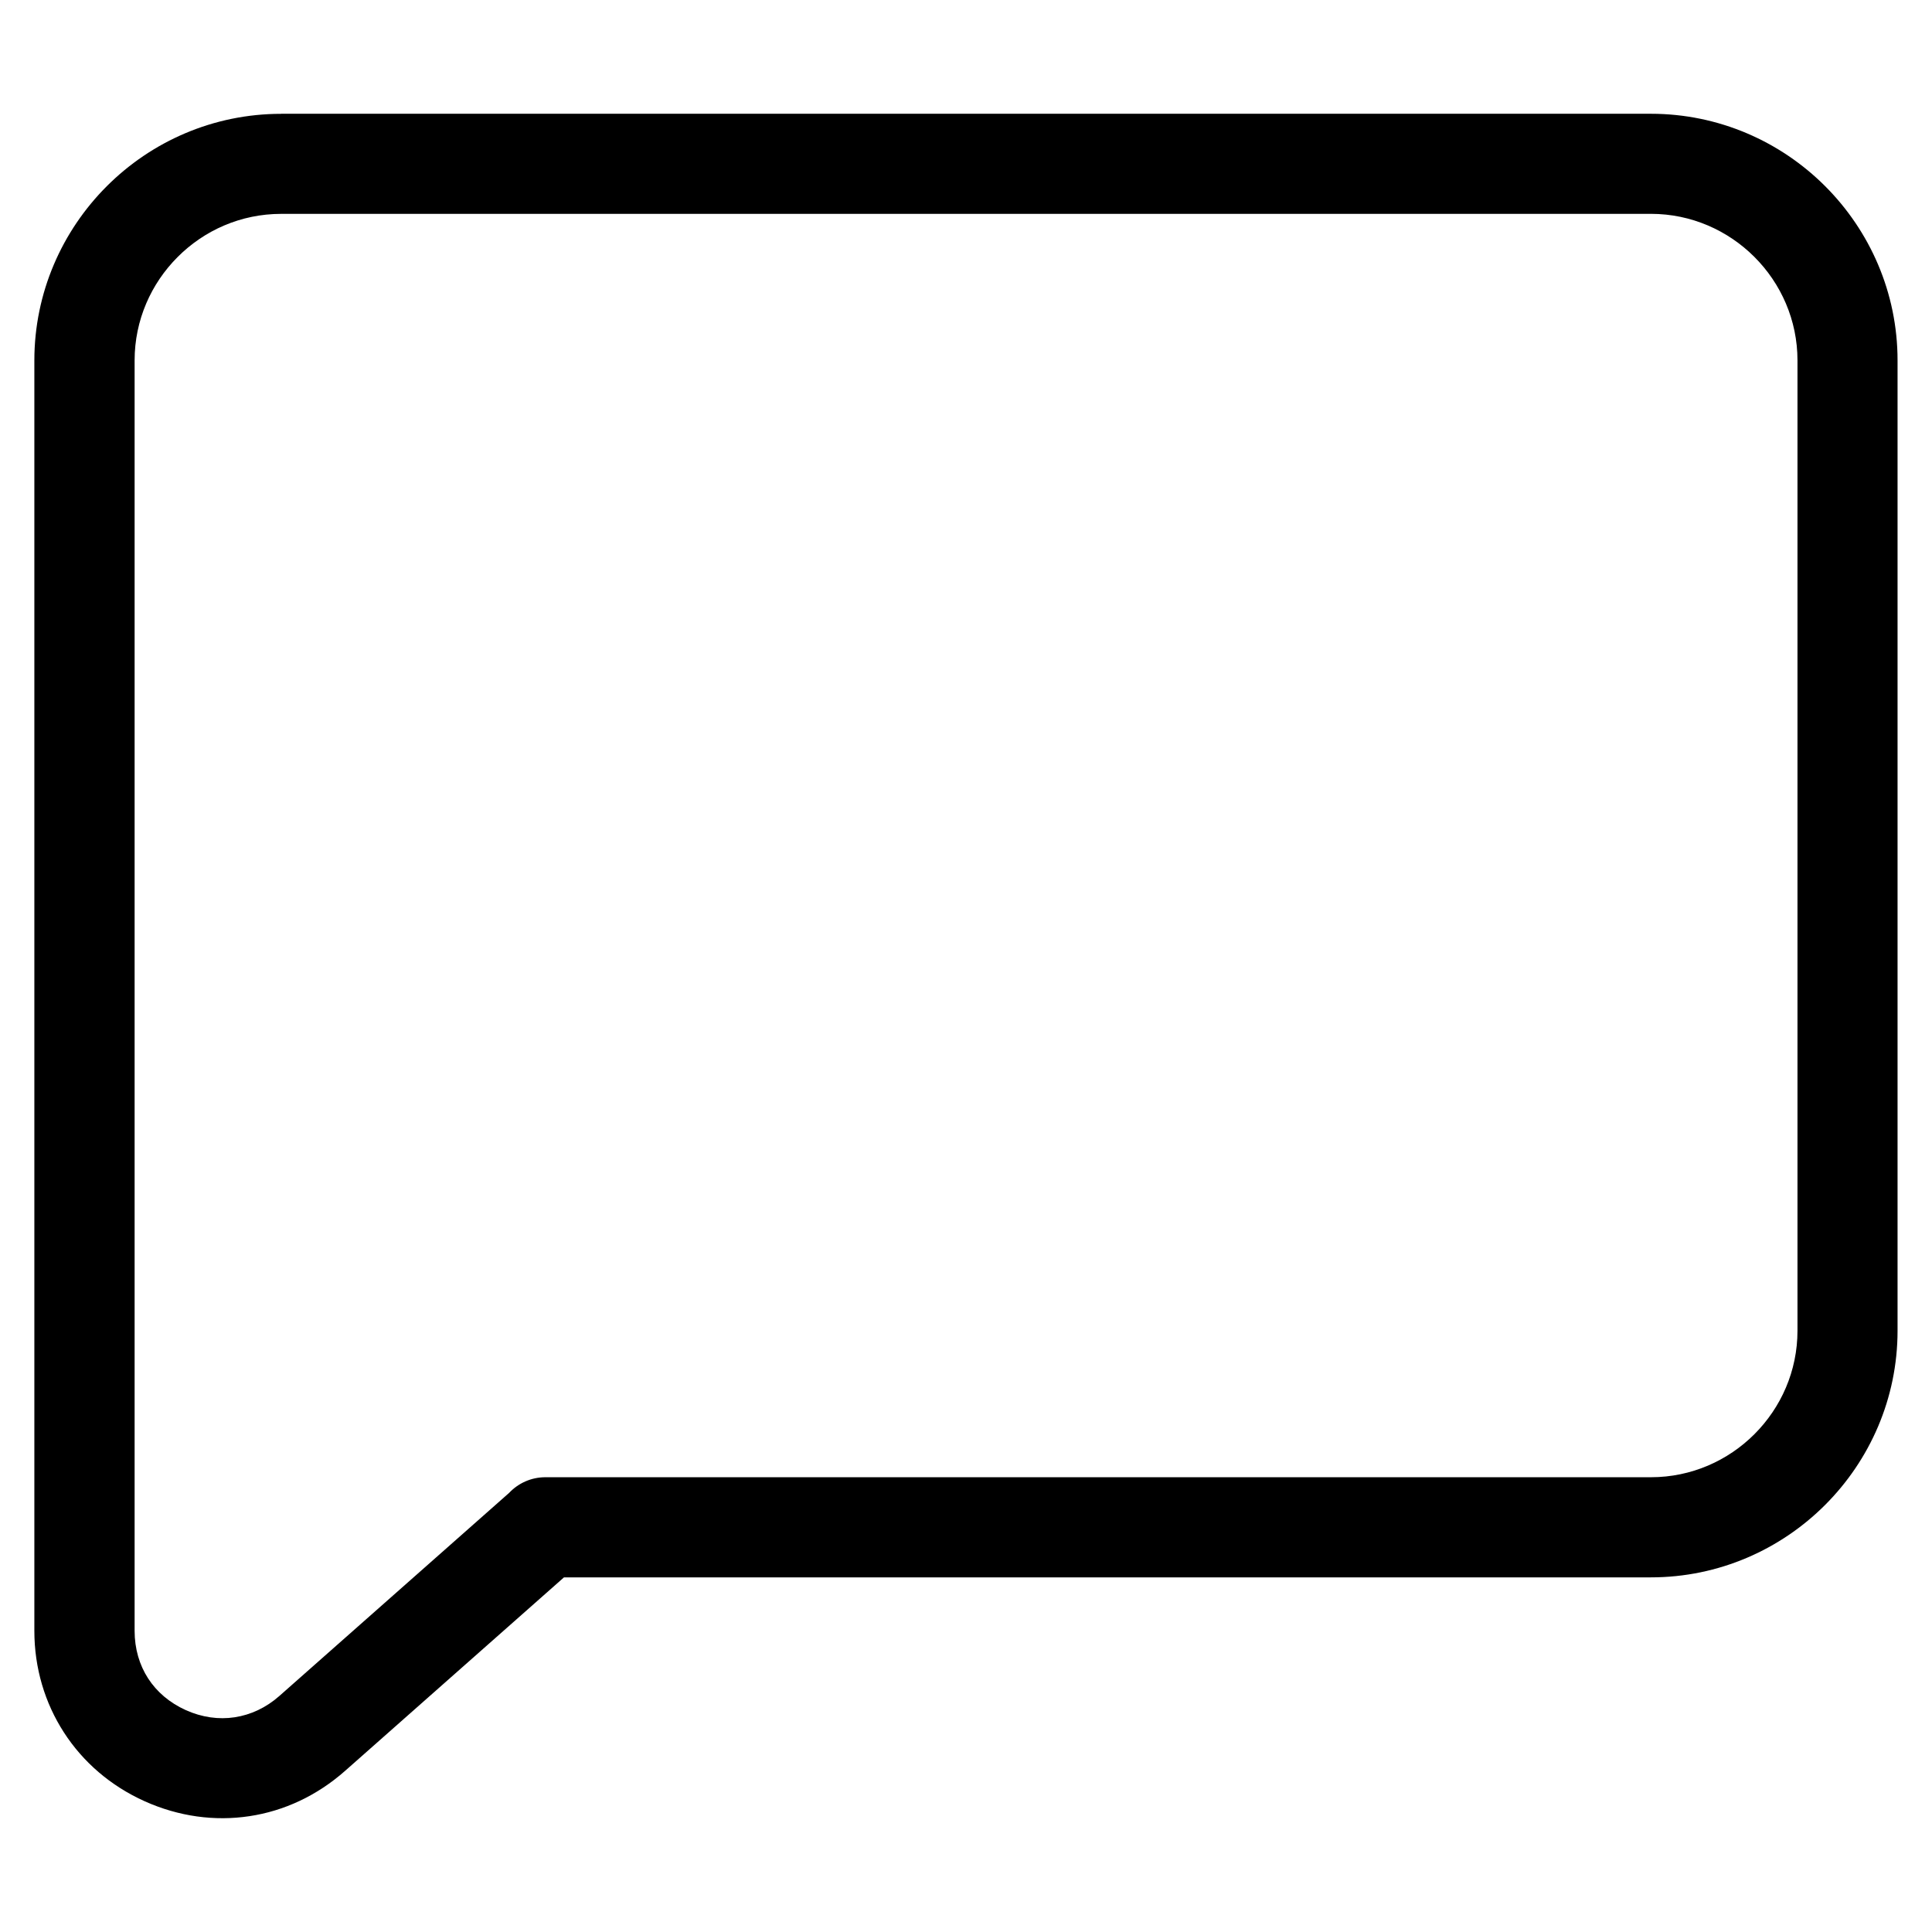 <?xml version="1.0" encoding="UTF-8"?>
<!-- Uploaded to: SVG Repo, www.svgrepo.com, Generator: SVG Repo Mixer Tools -->
<svg fill="#000000" width="800px" height="800px" version="1.1" viewBox="144 144 512 512" xmlns="http://www.w3.org/2000/svg">
 <path d="m218.5 174.15h363c17.984 0 34.34 7.344 46.176 19.18 11.836 11.836 19.195 28.188 19.195 46.176v257.14c0 17.984-7.359 34.34-19.195 46.176-11.836 11.836-28.188 19.195-46.176 19.195h-288.04l-57.98 51.254c-7.453 6.59-16.203 10.656-25.379 12.031-9.176 1.391-18.742 0.105-27.781-3.961-9.023-4.066-16.324-10.398-21.387-18.242-5.047-7.812-7.828-17.051-7.828-26.918v-336.66c0-17.984 7.359-34.34 19.195-46.176 11.836-11.836 28.188-19.18 46.176-19.18zm363 26.527h-363c-10.672 0-20.375 4.367-27.418 11.426-7.043 7.043-11.41 16.746-11.41 27.418v336.66c0 4.731 1.27 9.055 3.582 12.621 2.297 3.551 5.699 6.469 9.992 8.402 4.262 1.918 8.723 2.539 12.953 1.891 4.246-0.648 8.312-2.539 11.805-5.621l60.926-53.852c2.418-2.555 5.836-4.141 9.613-4.141h292.98c10.672 0 20.375-4.367 27.418-11.41 7.043-7.043 11.41-16.746 11.41-27.418v-257.14c0-10.672-4.367-20.375-11.41-27.418-7.043-7.043-16.746-11.426-27.418-11.426z"/>
</svg>